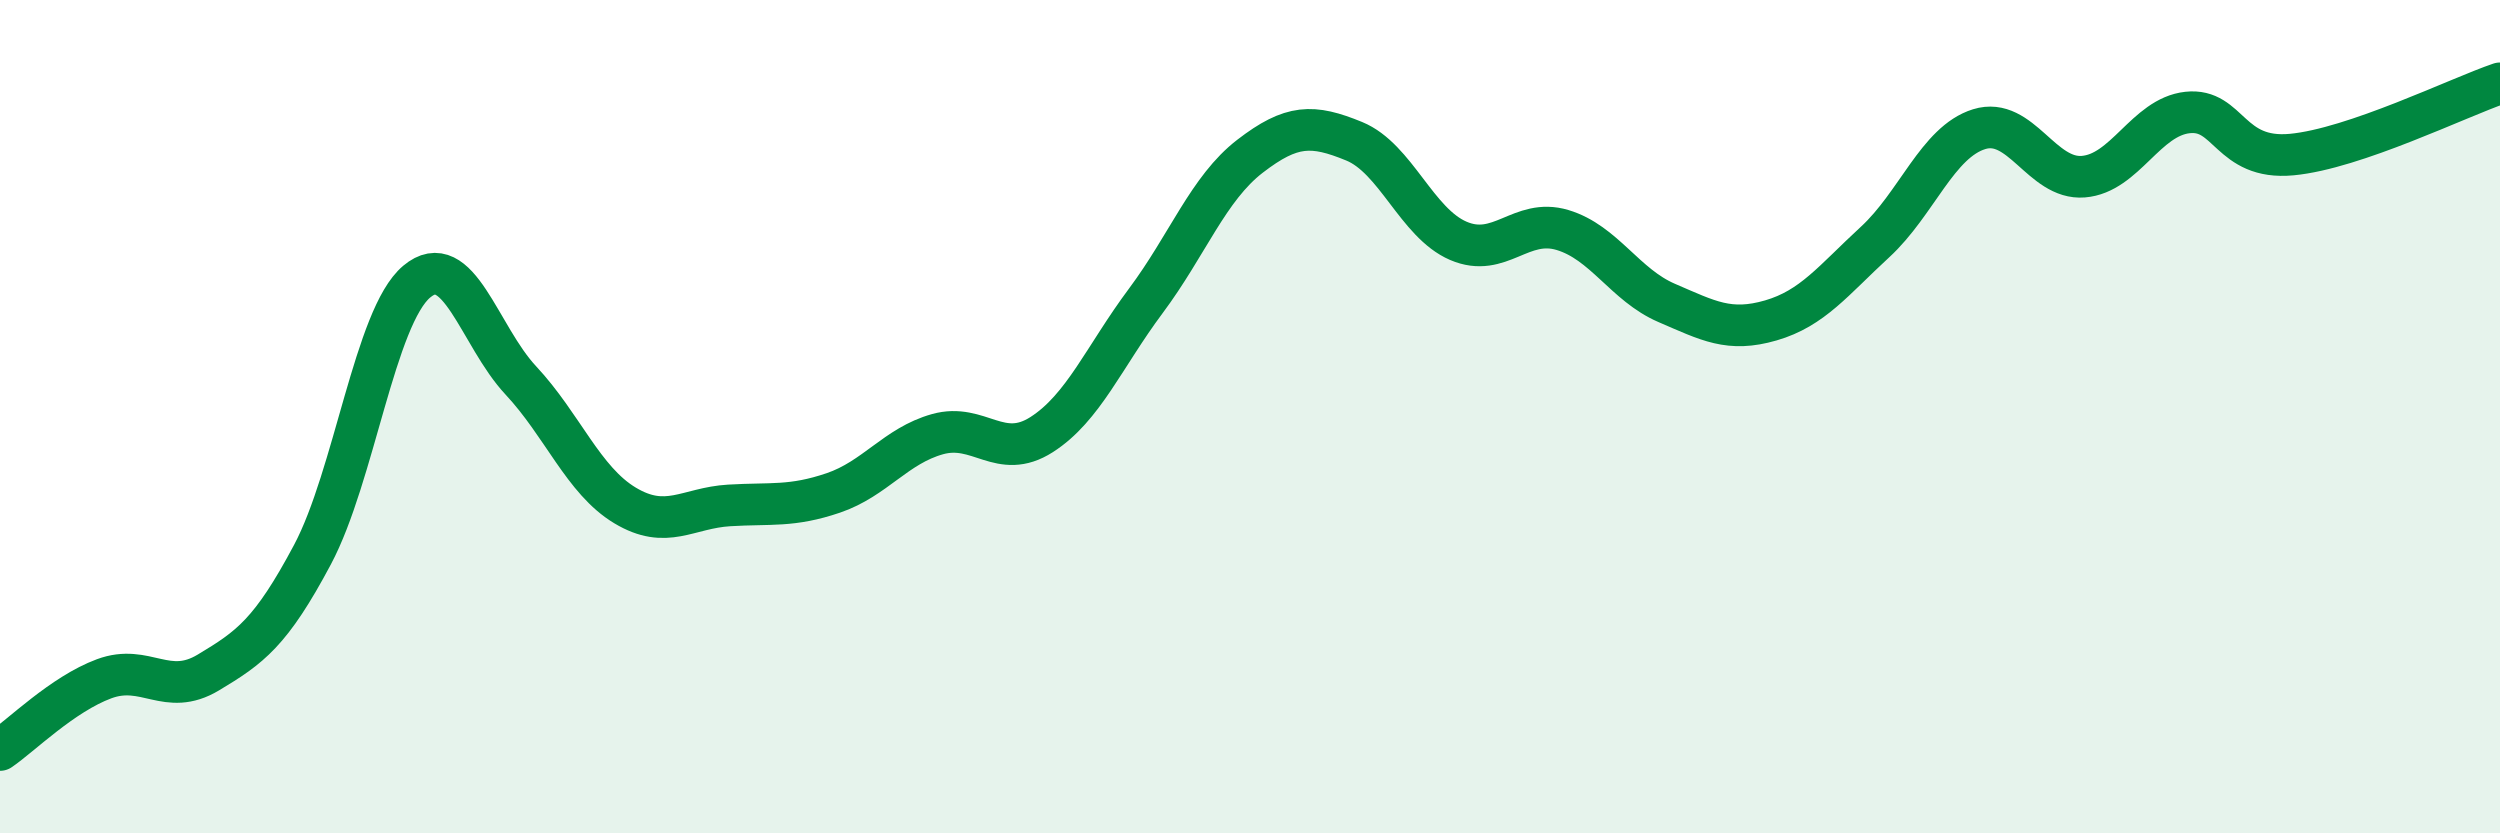 
    <svg width="60" height="20" viewBox="0 0 60 20" xmlns="http://www.w3.org/2000/svg">
      <path
        d="M 0,18 C 0.5,17.66 1.5,16.66 2.5,16.29 C 3.5,15.92 4,16.74 5,16.14 C 6,15.54 6.5,15.19 7.5,13.31 C 8.5,11.43 9,7.6 10,6.76 C 11,5.92 11.5,8.06 12.5,9.13 C 13.5,10.2 14,11.53 15,12.13 C 16,12.73 16.5,12.19 17.5,12.13 C 18.5,12.07 19,12.17 20,11.83 C 21,11.49 21.5,10.7 22.5,10.42 C 23.5,10.14 24,11.07 25,10.43 C 26,9.79 26.5,8.56 27.5,7.22 C 28.5,5.88 29,4.52 30,3.75 C 31,2.98 31.5,2.98 32.5,3.39 C 33.5,3.8 34,5.35 35,5.78 C 36,6.21 36.5,5.22 37.5,5.52 C 38.5,5.82 39,6.84 40,7.27 C 41,7.7 41.5,7.98 42.5,7.69 C 43.5,7.4 44,6.73 45,5.81 C 46,4.89 46.5,3.41 47.5,3.1 C 48.5,2.79 49,4.32 50,4.24 C 51,4.16 51.5,2.81 52.5,2.7 C 53.5,2.59 53.5,3.85 55,3.71 C 56.5,3.57 59,2.34 60,2L60 20L0 20Z"
        fill="#008740"
        opacity="0.1"
        stroke-linecap="round"
        stroke-linejoin="round"
      />
      <path
        d="M 0,18 C 0.5,17.66 1.5,16.66 2.5,16.29 C 3.5,15.92 4,16.74 5,16.14 C 6,15.54 6.5,15.19 7.5,13.31 C 8.5,11.43 9,7.6 10,6.76 C 11,5.92 11.5,8.06 12.5,9.13 C 13.5,10.2 14,11.53 15,12.13 C 16,12.73 16.5,12.19 17.5,12.13 C 18.5,12.07 19,12.17 20,11.83 C 21,11.49 21.5,10.7 22.5,10.42 C 23.5,10.14 24,11.07 25,10.43 C 26,9.79 26.5,8.56 27.5,7.22 C 28.5,5.88 29,4.52 30,3.75 C 31,2.98 31.5,2.98 32.5,3.39 C 33.5,3.8 34,5.35 35,5.78 C 36,6.21 36.5,5.22 37.5,5.52 C 38.5,5.82 39,6.84 40,7.27 C 41,7.7 41.5,7.98 42.5,7.69 C 43.5,7.4 44,6.73 45,5.81 C 46,4.89 46.5,3.41 47.5,3.1 C 48.5,2.79 49,4.32 50,4.24 C 51,4.16 51.5,2.81 52.5,2.7 C 53.5,2.59 53.5,3.85 55,3.71 C 56.5,3.57 59,2.34 60,2"
        stroke="#008740"
        stroke-width="1"
        fill="none"
        stroke-linecap="round"
        stroke-linejoin="round"
      />
    </svg>
  